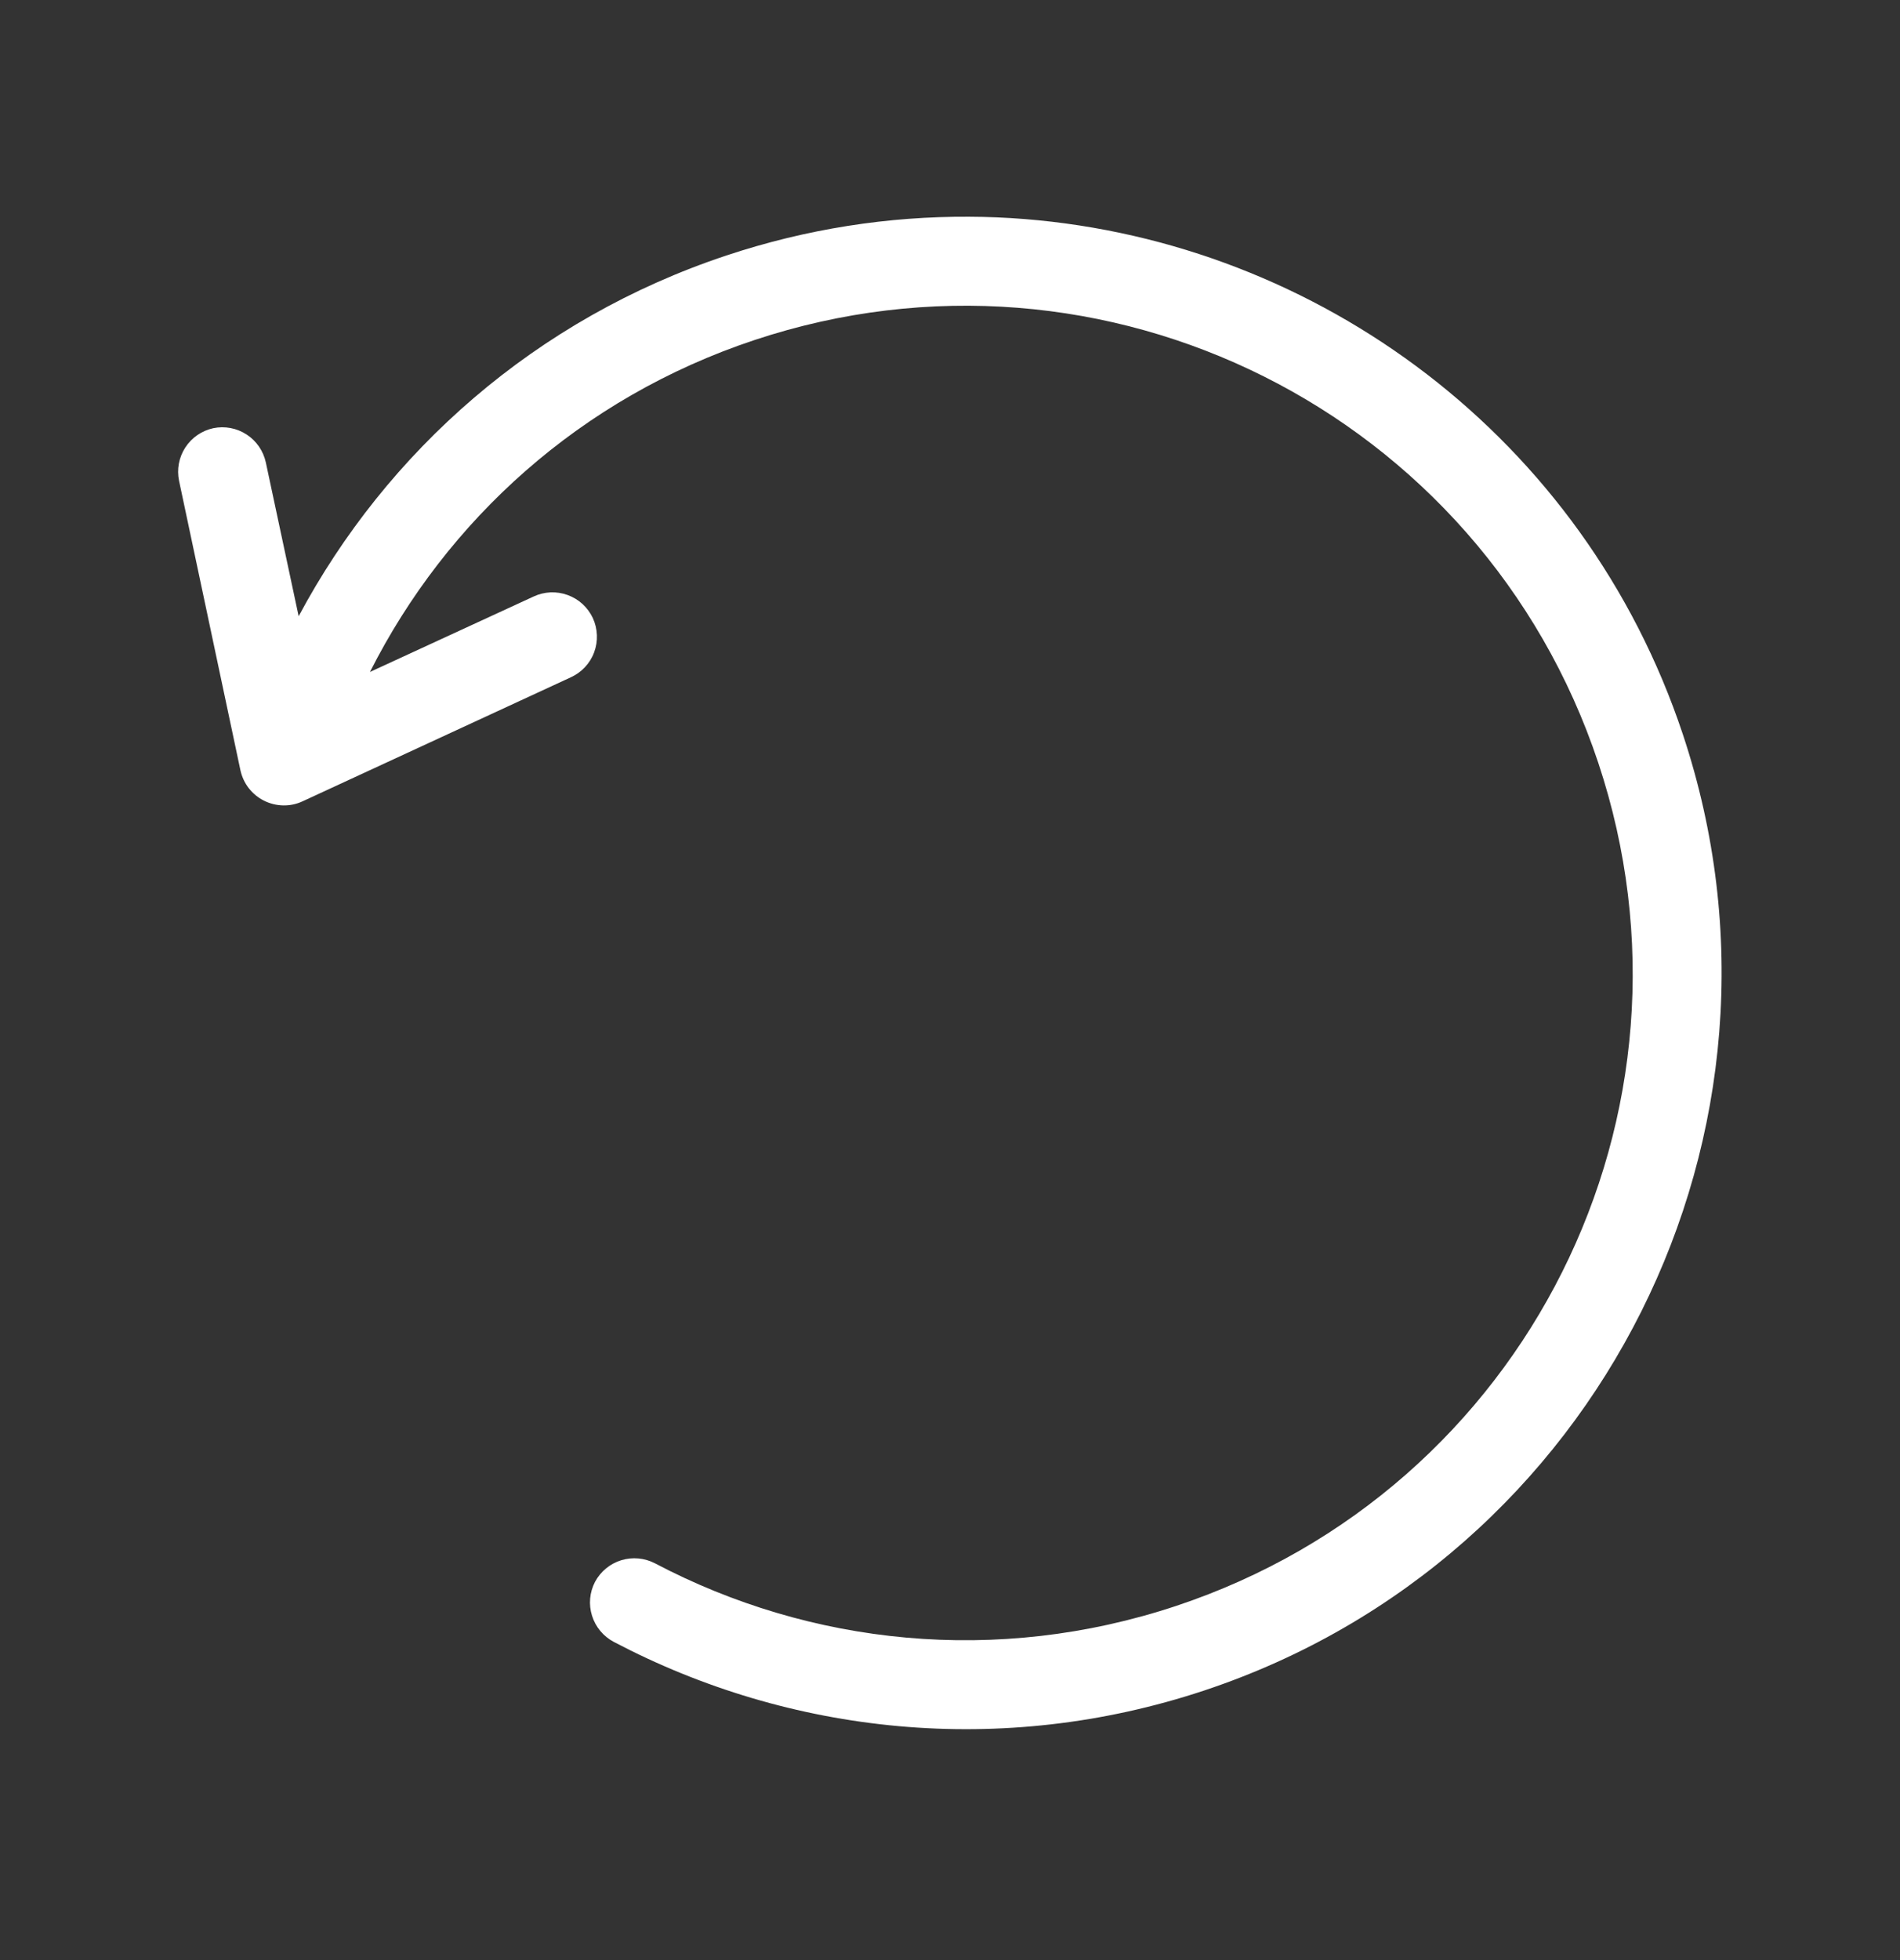<svg xmlns="http://www.w3.org/2000/svg" fill="none" viewBox="0 0 32 33" height="33" width="32">
<rect x="0" y="0" width="32" height="33" fill="#333333" stroke="none"/>
<path fill="white" d="M16.323 3.649C14.969 3.641 13.588 3.851 12.235 4.301C9.018 5.37 6.511 7.602 5.03 10.375L4.477 7.785C4.435 7.592 4.319 7.423 4.153 7.315C3.987 7.207 3.786 7.169 3.592 7.209C3.398 7.251 3.229 7.368 3.121 7.534C3.013 7.7 2.975 7.902 3.016 8.096L4.049 12.967C4.073 13.077 4.121 13.181 4.19 13.27C4.259 13.358 4.347 13.431 4.448 13.481C4.548 13.531 4.659 13.558 4.772 13.56C4.884 13.562 4.996 13.538 5.098 13.49L9.616 11.402C9.705 11.361 9.786 11.303 9.853 11.231C9.92 11.159 9.973 11.074 10.007 10.981C10.041 10.889 10.057 10.79 10.053 10.692C10.049 10.593 10.026 10.496 9.985 10.406C9.943 10.317 9.884 10.237 9.812 10.17C9.739 10.103 9.654 10.052 9.561 10.018C9.468 9.984 9.37 9.969 9.271 9.973C9.173 9.978 9.076 10.001 8.987 10.043L6.231 11.313C7.52 8.761 9.775 6.699 12.707 5.725C18.602 3.766 24.955 6.947 26.918 12.842C28.881 18.737 25.704 25.078 19.809 27.037C16.785 28.042 13.644 27.695 11.031 26.32C10.856 26.229 10.652 26.21 10.463 26.268C10.274 26.326 10.115 26.457 10.022 26.631C9.93 26.807 9.911 27.013 9.971 27.202C10.03 27.392 10.162 27.55 10.338 27.643C13.297 29.199 16.862 29.597 20.282 28.461C26.946 26.247 30.561 19.025 28.342 12.361C26.677 7.364 22.203 4.083 17.256 3.688C16.947 3.663 16.635 3.65 16.323 3.649Z"></path>
</svg>
